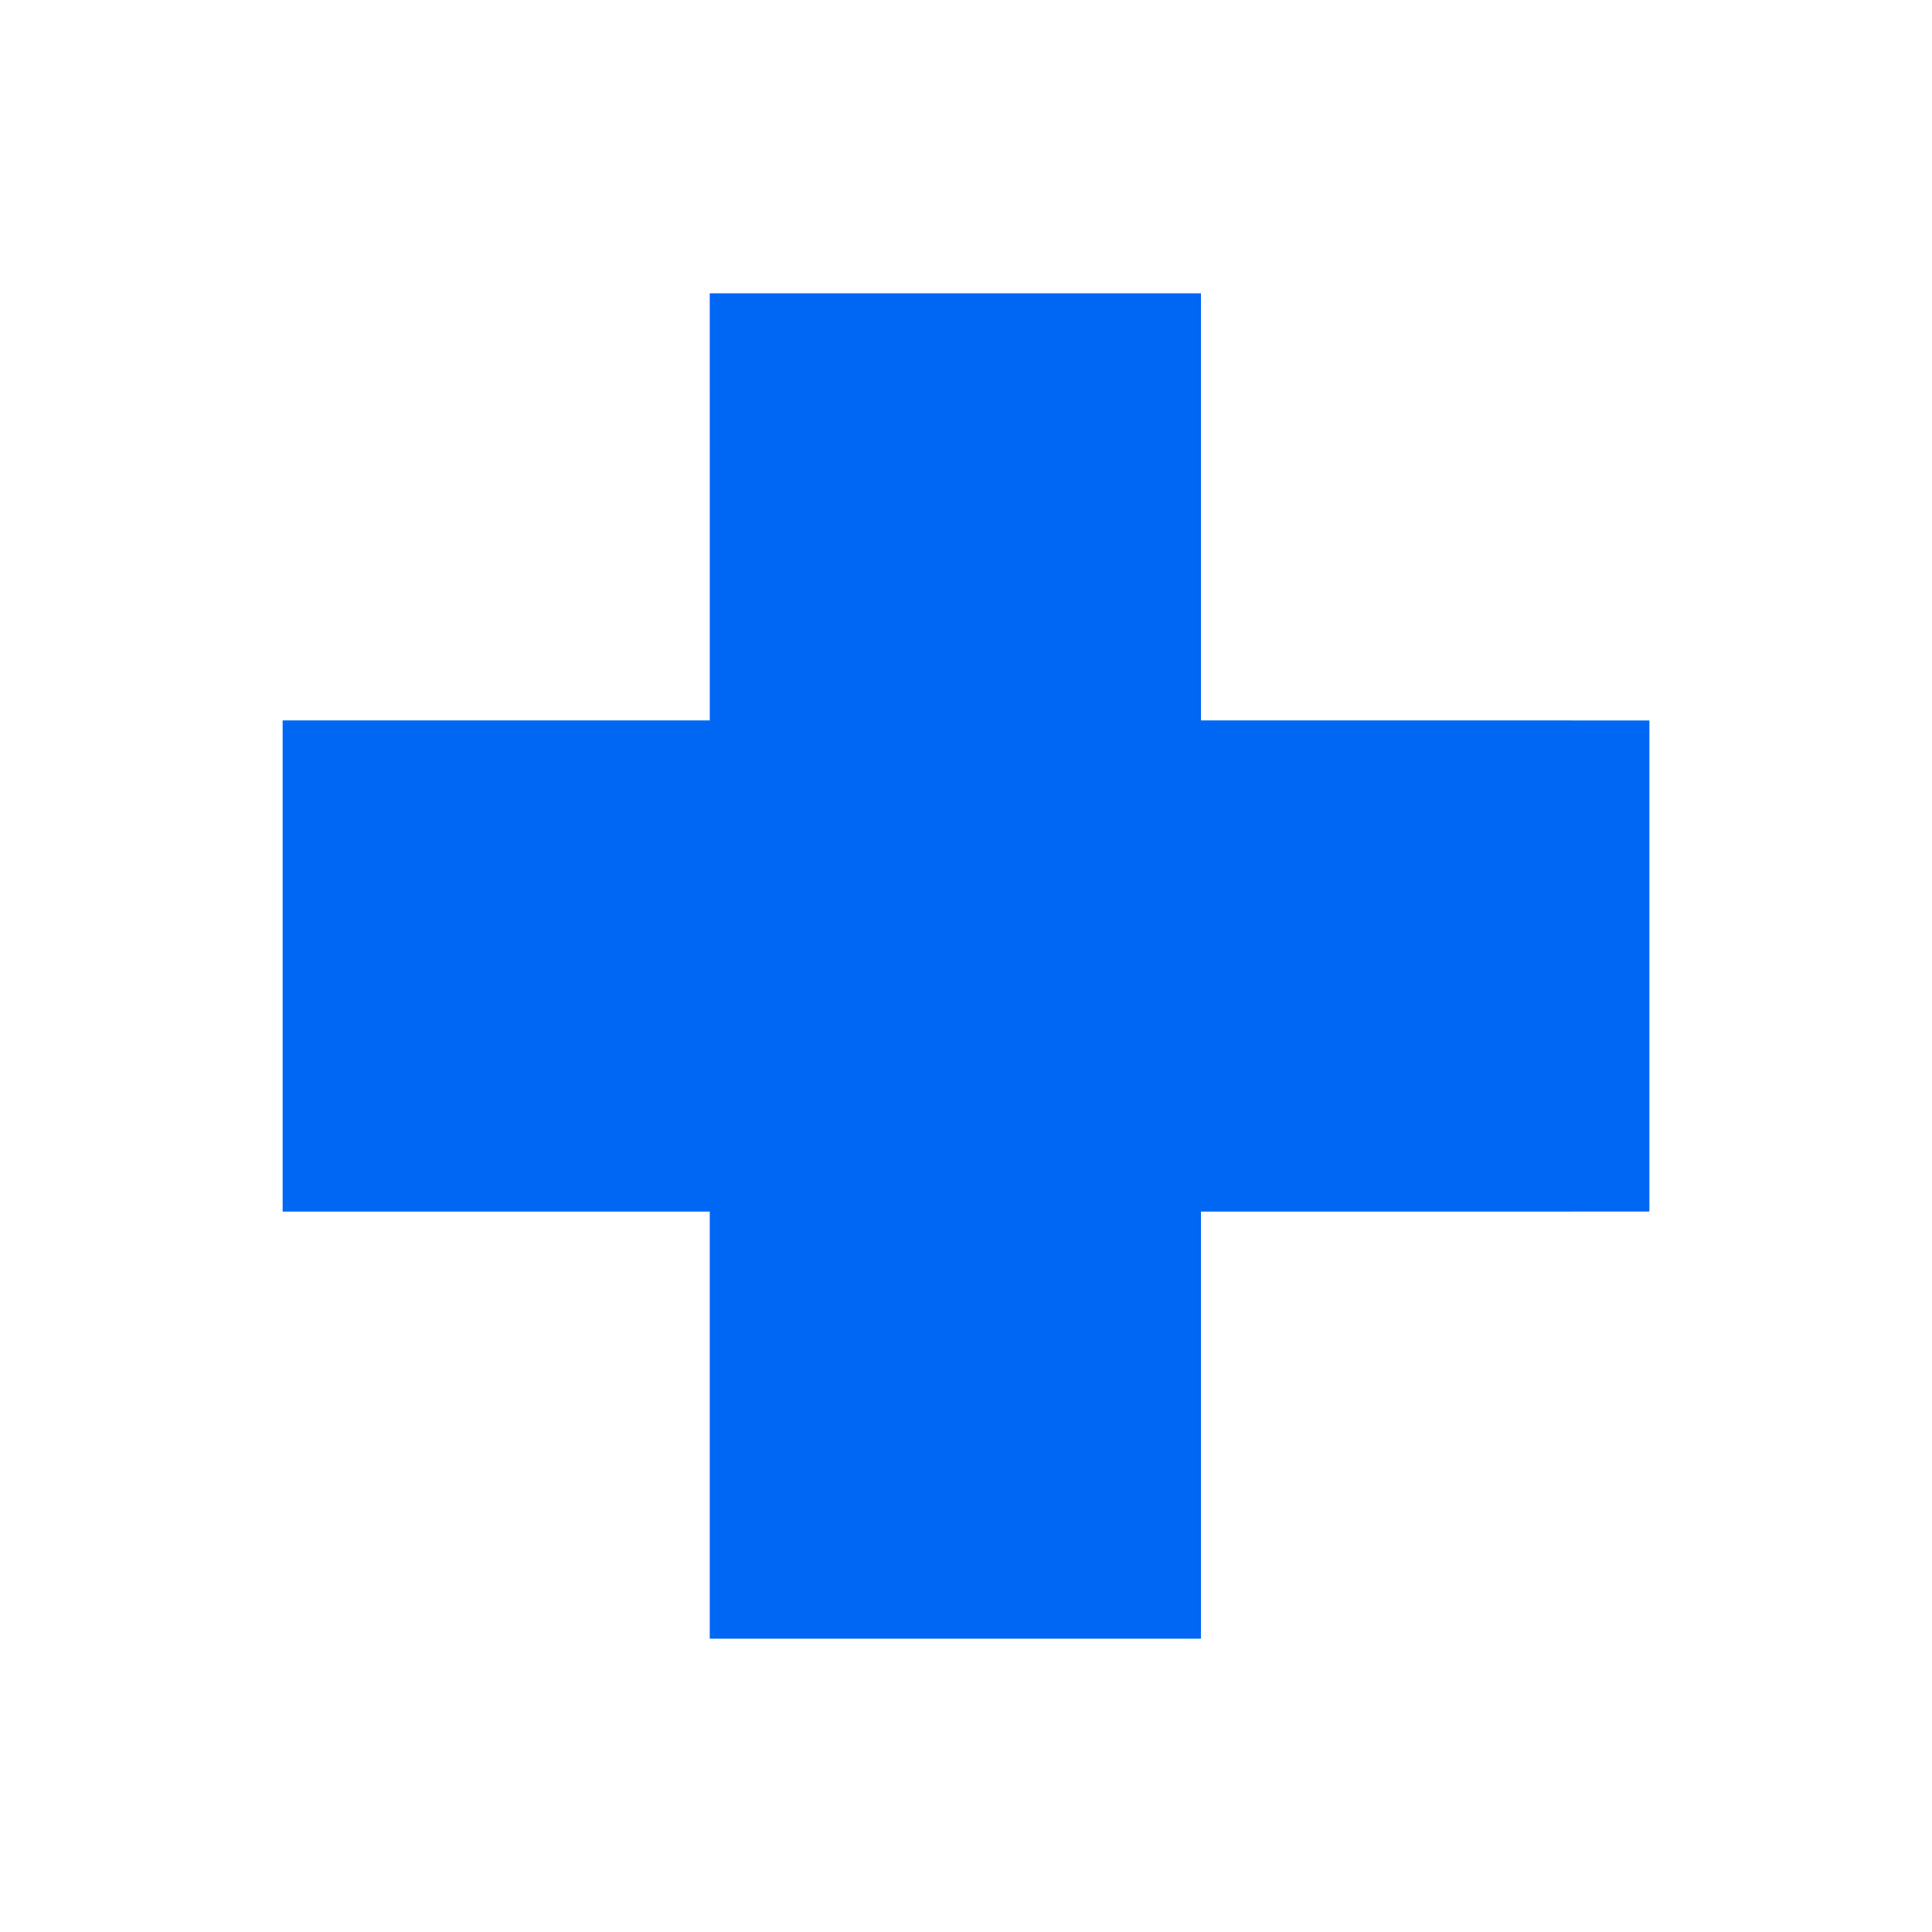 <?xml version="1.0" encoding="UTF-8"?>
<svg width="100px" height="100px" viewBox="0 0 100 100" version="1.1" xmlns="http://www.w3.org/2000/svg" xmlns:xlink="http://www.w3.org/1999/xlink">
    <title>fignum-shape-5</title>
    <g id="fignum-shape-5" stroke="none" stroke-width="1" fill="none" fill-rule="evenodd">
        <polygon id="icon-2" fill="#0067F4" transform="translate(50, 50) rotate(45) translate(-50, -50) " points="67.588 50.39 84 33.975 66.025 16 49.61 32.412 33.978 16.78 16 34.758 31.634 50.39 16 66.022 33.978 84 49.61 68.368 65.242 84 83.22 66.022"></polygon>
    </g>
</svg>